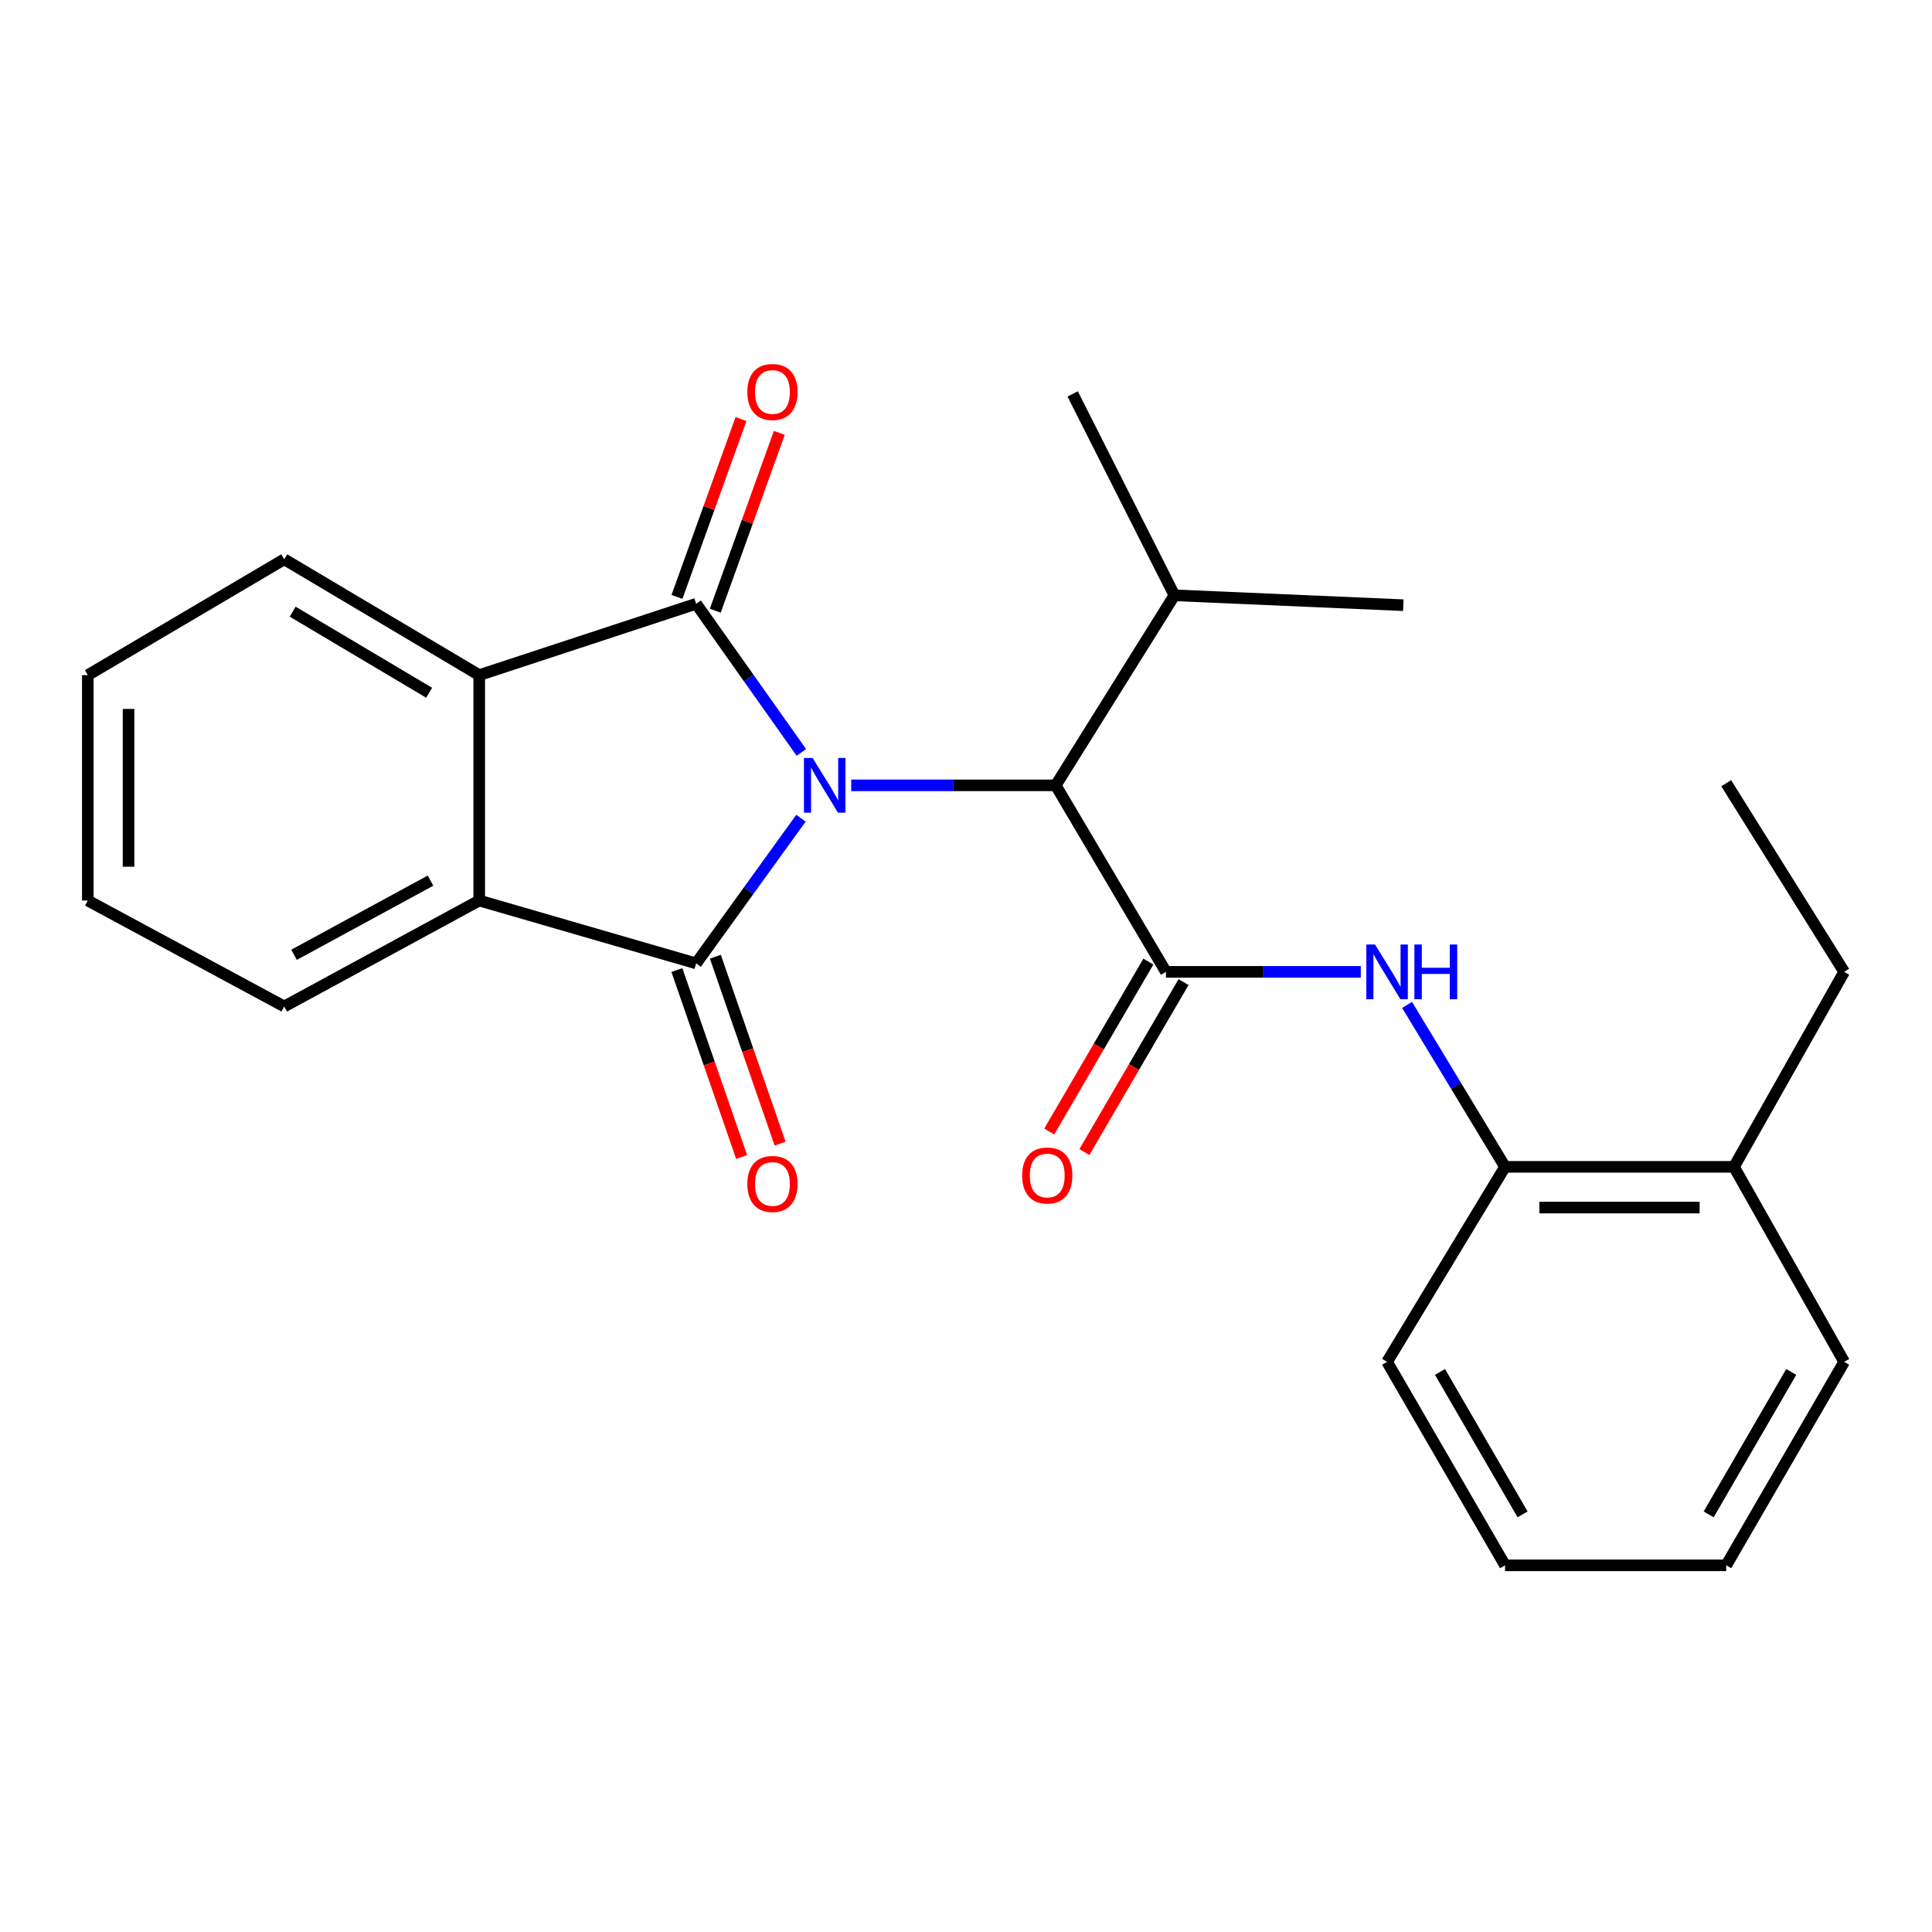 <?xml version='1.0' encoding='iso-8859-1'?>
<svg version='1.1' baseProfile='full'
              xmlns='http://www.w3.org/2000/svg'
                      xmlns:rdkit='http://www.rdkit.org/xml'
                      xmlns:xlink='http://www.w3.org/1999/xlink'
                  xml:space='preserve'
width='1000px' height='1000px' viewBox='0 0 1000 1000'>
<!-- END OF HEADER -->
<rect style='opacity:1.0;fill:#FFFFFF;stroke:none' width='1000' height='1000' x='0' y='0'> </rect>
<path class='bond-0' d='M 414.796,389.454 L 387.557,350.987' style='fill:none;fill-rule:evenodd;stroke:#0000FF;stroke-width:6px;stroke-linecap:butt;stroke-linejoin:miter;stroke-opacity:1' />
<path class='bond-0' d='M 387.557,350.987 L 360.317,312.52' style='fill:none;fill-rule:evenodd;stroke:#000000;stroke-width:6px;stroke-linecap:butt;stroke-linejoin:miter;stroke-opacity:1' />
<path class='bond-1' d='M 414.585,423.495 L 387.451,461.073' style='fill:none;fill-rule:evenodd;stroke:#0000FF;stroke-width:6px;stroke-linecap:butt;stroke-linejoin:miter;stroke-opacity:1' />
<path class='bond-1' d='M 387.451,461.073 L 360.317,498.651' style='fill:none;fill-rule:evenodd;stroke:#000000;stroke-width:6px;stroke-linecap:butt;stroke-linejoin:miter;stroke-opacity:1' />
<path class='bond-5' d='M 440.591,406.493 L 493.514,406.493' style='fill:none;fill-rule:evenodd;stroke:#0000FF;stroke-width:6px;stroke-linecap:butt;stroke-linejoin:miter;stroke-opacity:1' />
<path class='bond-5' d='M 493.514,406.493 L 546.436,406.493' style='fill:none;fill-rule:evenodd;stroke:#000000;stroke-width:6px;stroke-linecap:butt;stroke-linejoin:miter;stroke-opacity:1' />
<path class='bond-3' d='M 360.317,312.52 L 248.04,349.447' style='fill:none;fill-rule:evenodd;stroke:#000000;stroke-width:6px;stroke-linecap:butt;stroke-linejoin:miter;stroke-opacity:1' />
<path class='bond-9' d='M 370.234,316.091 L 386.804,270.072' style='fill:none;fill-rule:evenodd;stroke:#000000;stroke-width:6px;stroke-linecap:butt;stroke-linejoin:miter;stroke-opacity:1' />
<path class='bond-9' d='M 386.804,270.072 L 403.373,224.053' style='fill:none;fill-rule:evenodd;stroke:#FF0000;stroke-width:6px;stroke-linecap:butt;stroke-linejoin:miter;stroke-opacity:1' />
<path class='bond-9' d='M 350.4,308.95 L 366.97,262.931' style='fill:none;fill-rule:evenodd;stroke:#000000;stroke-width:6px;stroke-linecap:butt;stroke-linejoin:miter;stroke-opacity:1' />
<path class='bond-9' d='M 366.97,262.931 L 383.539,216.912' style='fill:none;fill-rule:evenodd;stroke:#FF0000;stroke-width:6px;stroke-linecap:butt;stroke-linejoin:miter;stroke-opacity:1' />
<path class='bond-4' d='M 360.317,498.651 L 248.04,466.116' style='fill:none;fill-rule:evenodd;stroke:#000000;stroke-width:6px;stroke-linecap:butt;stroke-linejoin:miter;stroke-opacity:1' />
<path class='bond-8' d='M 350.357,502.1 L 367.107,550.471' style='fill:none;fill-rule:evenodd;stroke:#000000;stroke-width:6px;stroke-linecap:butt;stroke-linejoin:miter;stroke-opacity:1' />
<path class='bond-8' d='M 367.107,550.471 L 383.856,598.843' style='fill:none;fill-rule:evenodd;stroke:#FF0000;stroke-width:6px;stroke-linecap:butt;stroke-linejoin:miter;stroke-opacity:1' />
<path class='bond-8' d='M 370.277,495.202 L 387.027,543.573' style='fill:none;fill-rule:evenodd;stroke:#000000;stroke-width:6px;stroke-linecap:butt;stroke-linejoin:miter;stroke-opacity:1' />
<path class='bond-8' d='M 387.027,543.573 L 403.777,591.945' style='fill:none;fill-rule:evenodd;stroke:#FF0000;stroke-width:6px;stroke-linecap:butt;stroke-linejoin:miter;stroke-opacity:1' />
<path class='bond-2' d='M 603.494,503.031 L 546.436,406.493' style='fill:none;fill-rule:evenodd;stroke:#000000;stroke-width:6px;stroke-linecap:butt;stroke-linejoin:miter;stroke-opacity:1' />
<path class='bond-6' d='M 603.494,503.031 L 653.922,503.031' style='fill:none;fill-rule:evenodd;stroke:#000000;stroke-width:6px;stroke-linecap:butt;stroke-linejoin:miter;stroke-opacity:1' />
<path class='bond-6' d='M 653.922,503.031 L 704.349,503.031' style='fill:none;fill-rule:evenodd;stroke:#0000FF;stroke-width:6px;stroke-linecap:butt;stroke-linejoin:miter;stroke-opacity:1' />
<path class='bond-10' d='M 594.39,497.72 L 568.736,541.696' style='fill:none;fill-rule:evenodd;stroke:#000000;stroke-width:6px;stroke-linecap:butt;stroke-linejoin:miter;stroke-opacity:1' />
<path class='bond-10' d='M 568.736,541.696 L 543.083,585.673' style='fill:none;fill-rule:evenodd;stroke:#FF0000;stroke-width:6px;stroke-linecap:butt;stroke-linejoin:miter;stroke-opacity:1' />
<path class='bond-10' d='M 612.599,508.342 L 586.945,552.318' style='fill:none;fill-rule:evenodd;stroke:#000000;stroke-width:6px;stroke-linecap:butt;stroke-linejoin:miter;stroke-opacity:1' />
<path class='bond-10' d='M 586.945,552.318 L 561.292,596.295' style='fill:none;fill-rule:evenodd;stroke:#FF0000;stroke-width:6px;stroke-linecap:butt;stroke-linejoin:miter;stroke-opacity:1' />
<path class='bond-13' d='M 248.04,349.447 L 147.122,289.484' style='fill:none;fill-rule:evenodd;stroke:#000000;stroke-width:6px;stroke-linecap:butt;stroke-linejoin:miter;stroke-opacity:1' />
<path class='bond-13' d='M 222.134,358.575 L 151.491,316.601' style='fill:none;fill-rule:evenodd;stroke:#000000;stroke-width:6px;stroke-linecap:butt;stroke-linejoin:miter;stroke-opacity:1' />
<path class='bond-25' d='M 248.04,349.447 L 248.04,466.116' style='fill:none;fill-rule:evenodd;stroke:#000000;stroke-width:6px;stroke-linecap:butt;stroke-linejoin:miter;stroke-opacity:1' />
<path class='bond-14' d='M 248.04,466.116 L 147.122,520.949' style='fill:none;fill-rule:evenodd;stroke:#000000;stroke-width:6px;stroke-linecap:butt;stroke-linejoin:miter;stroke-opacity:1' />
<path class='bond-14' d='M 222.837,455.818 L 152.195,494.201' style='fill:none;fill-rule:evenodd;stroke:#000000;stroke-width:6px;stroke-linecap:butt;stroke-linejoin:miter;stroke-opacity:1' />
<path class='bond-12' d='M 546.436,406.493 L 607.874,308.129' style='fill:none;fill-rule:evenodd;stroke:#000000;stroke-width:6px;stroke-linecap:butt;stroke-linejoin:miter;stroke-opacity:1' />
<path class='bond-7' d='M 728.302,520.14 L 753.658,562.05' style='fill:none;fill-rule:evenodd;stroke:#0000FF;stroke-width:6px;stroke-linecap:butt;stroke-linejoin:miter;stroke-opacity:1' />
<path class='bond-7' d='M 753.658,562.05 L 779.014,603.96' style='fill:none;fill-rule:evenodd;stroke:#000000;stroke-width:6px;stroke-linecap:butt;stroke-linejoin:miter;stroke-opacity:1' />
<path class='bond-11' d='M 779.014,603.96 L 897.499,603.96' style='fill:none;fill-rule:evenodd;stroke:#000000;stroke-width:6px;stroke-linecap:butt;stroke-linejoin:miter;stroke-opacity:1' />
<path class='bond-11' d='M 796.787,625.041 L 879.726,625.041' style='fill:none;fill-rule:evenodd;stroke:#000000;stroke-width:6px;stroke-linecap:butt;stroke-linejoin:miter;stroke-opacity:1' />
<path class='bond-15' d='M 779.014,603.96 L 717.95,704.89' style='fill:none;fill-rule:evenodd;stroke:#000000;stroke-width:6px;stroke-linecap:butt;stroke-linejoin:miter;stroke-opacity:1' />
<path class='bond-16' d='M 897.499,603.96 L 954.545,503.031' style='fill:none;fill-rule:evenodd;stroke:#000000;stroke-width:6px;stroke-linecap:butt;stroke-linejoin:miter;stroke-opacity:1' />
<path class='bond-17' d='M 897.499,603.96 L 954.545,704.89' style='fill:none;fill-rule:evenodd;stroke:#000000;stroke-width:6px;stroke-linecap:butt;stroke-linejoin:miter;stroke-opacity:1' />
<path class='bond-18' d='M 607.874,308.129 L 555.208,203.896' style='fill:none;fill-rule:evenodd;stroke:#000000;stroke-width:6px;stroke-linecap:butt;stroke-linejoin:miter;stroke-opacity:1' />
<path class='bond-19' d='M 607.874,308.129 L 726.348,313.246' style='fill:none;fill-rule:evenodd;stroke:#000000;stroke-width:6px;stroke-linecap:butt;stroke-linejoin:miter;stroke-opacity:1' />
<path class='bond-20' d='M 147.122,289.484 L 45.455,349.447' style='fill:none;fill-rule:evenodd;stroke:#000000;stroke-width:6px;stroke-linecap:butt;stroke-linejoin:miter;stroke-opacity:1' />
<path class='bond-21' d='M 147.122,520.949 L 45.455,466.116' style='fill:none;fill-rule:evenodd;stroke:#000000;stroke-width:6px;stroke-linecap:butt;stroke-linejoin:miter;stroke-opacity:1' />
<path class='bond-23' d='M 717.95,704.89 L 779.014,810.211' style='fill:none;fill-rule:evenodd;stroke:#000000;stroke-width:6px;stroke-linecap:butt;stroke-linejoin:miter;stroke-opacity:1' />
<path class='bond-23' d='M 745.347,710.114 L 788.092,783.839' style='fill:none;fill-rule:evenodd;stroke:#000000;stroke-width:6px;stroke-linecap:butt;stroke-linejoin:miter;stroke-opacity:1' />
<path class='bond-22' d='M 954.545,503.031 L 893.482,405.392' style='fill:none;fill-rule:evenodd;stroke:#000000;stroke-width:6px;stroke-linecap:butt;stroke-linejoin:miter;stroke-opacity:1' />
<path class='bond-27' d='M 954.545,704.89 L 893.482,810.211' style='fill:none;fill-rule:evenodd;stroke:#000000;stroke-width:6px;stroke-linecap:butt;stroke-linejoin:miter;stroke-opacity:1' />
<path class='bond-27' d='M 927.149,710.114 L 884.404,783.839' style='fill:none;fill-rule:evenodd;stroke:#000000;stroke-width:6px;stroke-linecap:butt;stroke-linejoin:miter;stroke-opacity:1' />
<path class='bond-26' d='M 45.455,349.447 L 45.455,466.116' style='fill:none;fill-rule:evenodd;stroke:#000000;stroke-width:6px;stroke-linecap:butt;stroke-linejoin:miter;stroke-opacity:1' />
<path class='bond-26' d='M 66.535,366.947 L 66.535,448.616' style='fill:none;fill-rule:evenodd;stroke:#000000;stroke-width:6px;stroke-linecap:butt;stroke-linejoin:miter;stroke-opacity:1' />
<path class='bond-24' d='M 779.014,810.211 L 893.482,810.211' style='fill:none;fill-rule:evenodd;stroke:#000000;stroke-width:6px;stroke-linecap:butt;stroke-linejoin:miter;stroke-opacity:1' />
<path  class='atom-0' d='M 420.602 392.333
L 429.882 407.333
Q 430.802 408.813, 432.282 411.493
Q 433.762 414.173, 433.842 414.333
L 433.842 392.333
L 437.602 392.333
L 437.602 420.653
L 433.722 420.653
L 423.762 404.253
Q 422.602 402.333, 421.362 400.133
Q 420.162 397.933, 419.802 397.253
L 419.802 420.653
L 416.122 420.653
L 416.122 392.333
L 420.602 392.333
' fill='#0000FF'/>
<path  class='atom-7' d='M 711.69 488.871
L 720.97 503.871
Q 721.89 505.351, 723.37 508.031
Q 724.85 510.711, 724.93 510.871
L 724.93 488.871
L 728.69 488.871
L 728.69 517.191
L 724.81 517.191
L 714.85 500.791
Q 713.69 498.871, 712.45 496.671
Q 711.25 494.471, 710.89 493.791
L 710.89 517.191
L 707.21 517.191
L 707.21 488.871
L 711.69 488.871
' fill='#0000FF'/>
<path  class='atom-7' d='M 732.09 488.871
L 735.93 488.871
L 735.93 500.911
L 750.41 500.911
L 750.41 488.871
L 754.25 488.871
L 754.25 517.191
L 750.41 517.191
L 750.41 504.111
L 735.93 504.111
L 735.93 517.191
L 732.09 517.191
L 732.09 488.871
' fill='#0000FF'/>
<path  class='atom-9' d='M 386.82 612.812
Q 386.82 606.012, 390.18 602.212
Q 393.54 598.412, 399.82 598.412
Q 406.1 598.412, 409.46 602.212
Q 412.82 606.012, 412.82 612.812
Q 412.82 619.692, 409.42 623.612
Q 406.02 627.492, 399.82 627.492
Q 393.58 627.492, 390.18 623.612
Q 386.82 619.732, 386.82 612.812
M 399.82 624.292
Q 404.14 624.292, 406.46 621.412
Q 408.82 618.492, 408.82 612.812
Q 408.82 607.252, 406.46 604.452
Q 404.14 601.612, 399.82 601.612
Q 395.5 601.612, 393.14 604.412
Q 390.82 607.212, 390.82 612.812
Q 390.82 618.532, 393.14 621.412
Q 395.5 624.292, 399.82 624.292
' fill='#FF0000'/>
<path  class='atom-10' d='M 386.82 202.887
Q 386.82 196.087, 390.18 192.287
Q 393.54 188.487, 399.82 188.487
Q 406.1 188.487, 409.46 192.287
Q 412.82 196.087, 412.82 202.887
Q 412.82 209.767, 409.42 213.687
Q 406.02 217.567, 399.82 217.567
Q 393.58 217.567, 390.18 213.687
Q 386.82 209.807, 386.82 202.887
M 399.82 214.367
Q 404.14 214.367, 406.46 211.487
Q 408.82 208.567, 408.82 202.887
Q 408.82 197.327, 406.46 194.527
Q 404.14 191.687, 399.82 191.687
Q 395.5 191.687, 393.14 194.487
Q 390.82 197.287, 390.82 202.887
Q 390.82 208.607, 393.14 211.487
Q 395.5 214.367, 399.82 214.367
' fill='#FF0000'/>
<path  class='atom-11' d='M 529.056 608.432
Q 529.056 601.632, 532.416 597.832
Q 535.776 594.032, 542.056 594.032
Q 548.336 594.032, 551.696 597.832
Q 555.056 601.632, 555.056 608.432
Q 555.056 615.312, 551.656 619.232
Q 548.256 623.112, 542.056 623.112
Q 535.816 623.112, 532.416 619.232
Q 529.056 615.352, 529.056 608.432
M 542.056 619.912
Q 546.376 619.912, 548.696 617.032
Q 551.056 614.112, 551.056 608.432
Q 551.056 602.872, 548.696 600.072
Q 546.376 597.232, 542.056 597.232
Q 537.736 597.232, 535.376 600.032
Q 533.056 602.832, 533.056 608.432
Q 533.056 614.152, 535.376 617.032
Q 537.736 619.912, 542.056 619.912
' fill='#FF0000'/>
</svg>
